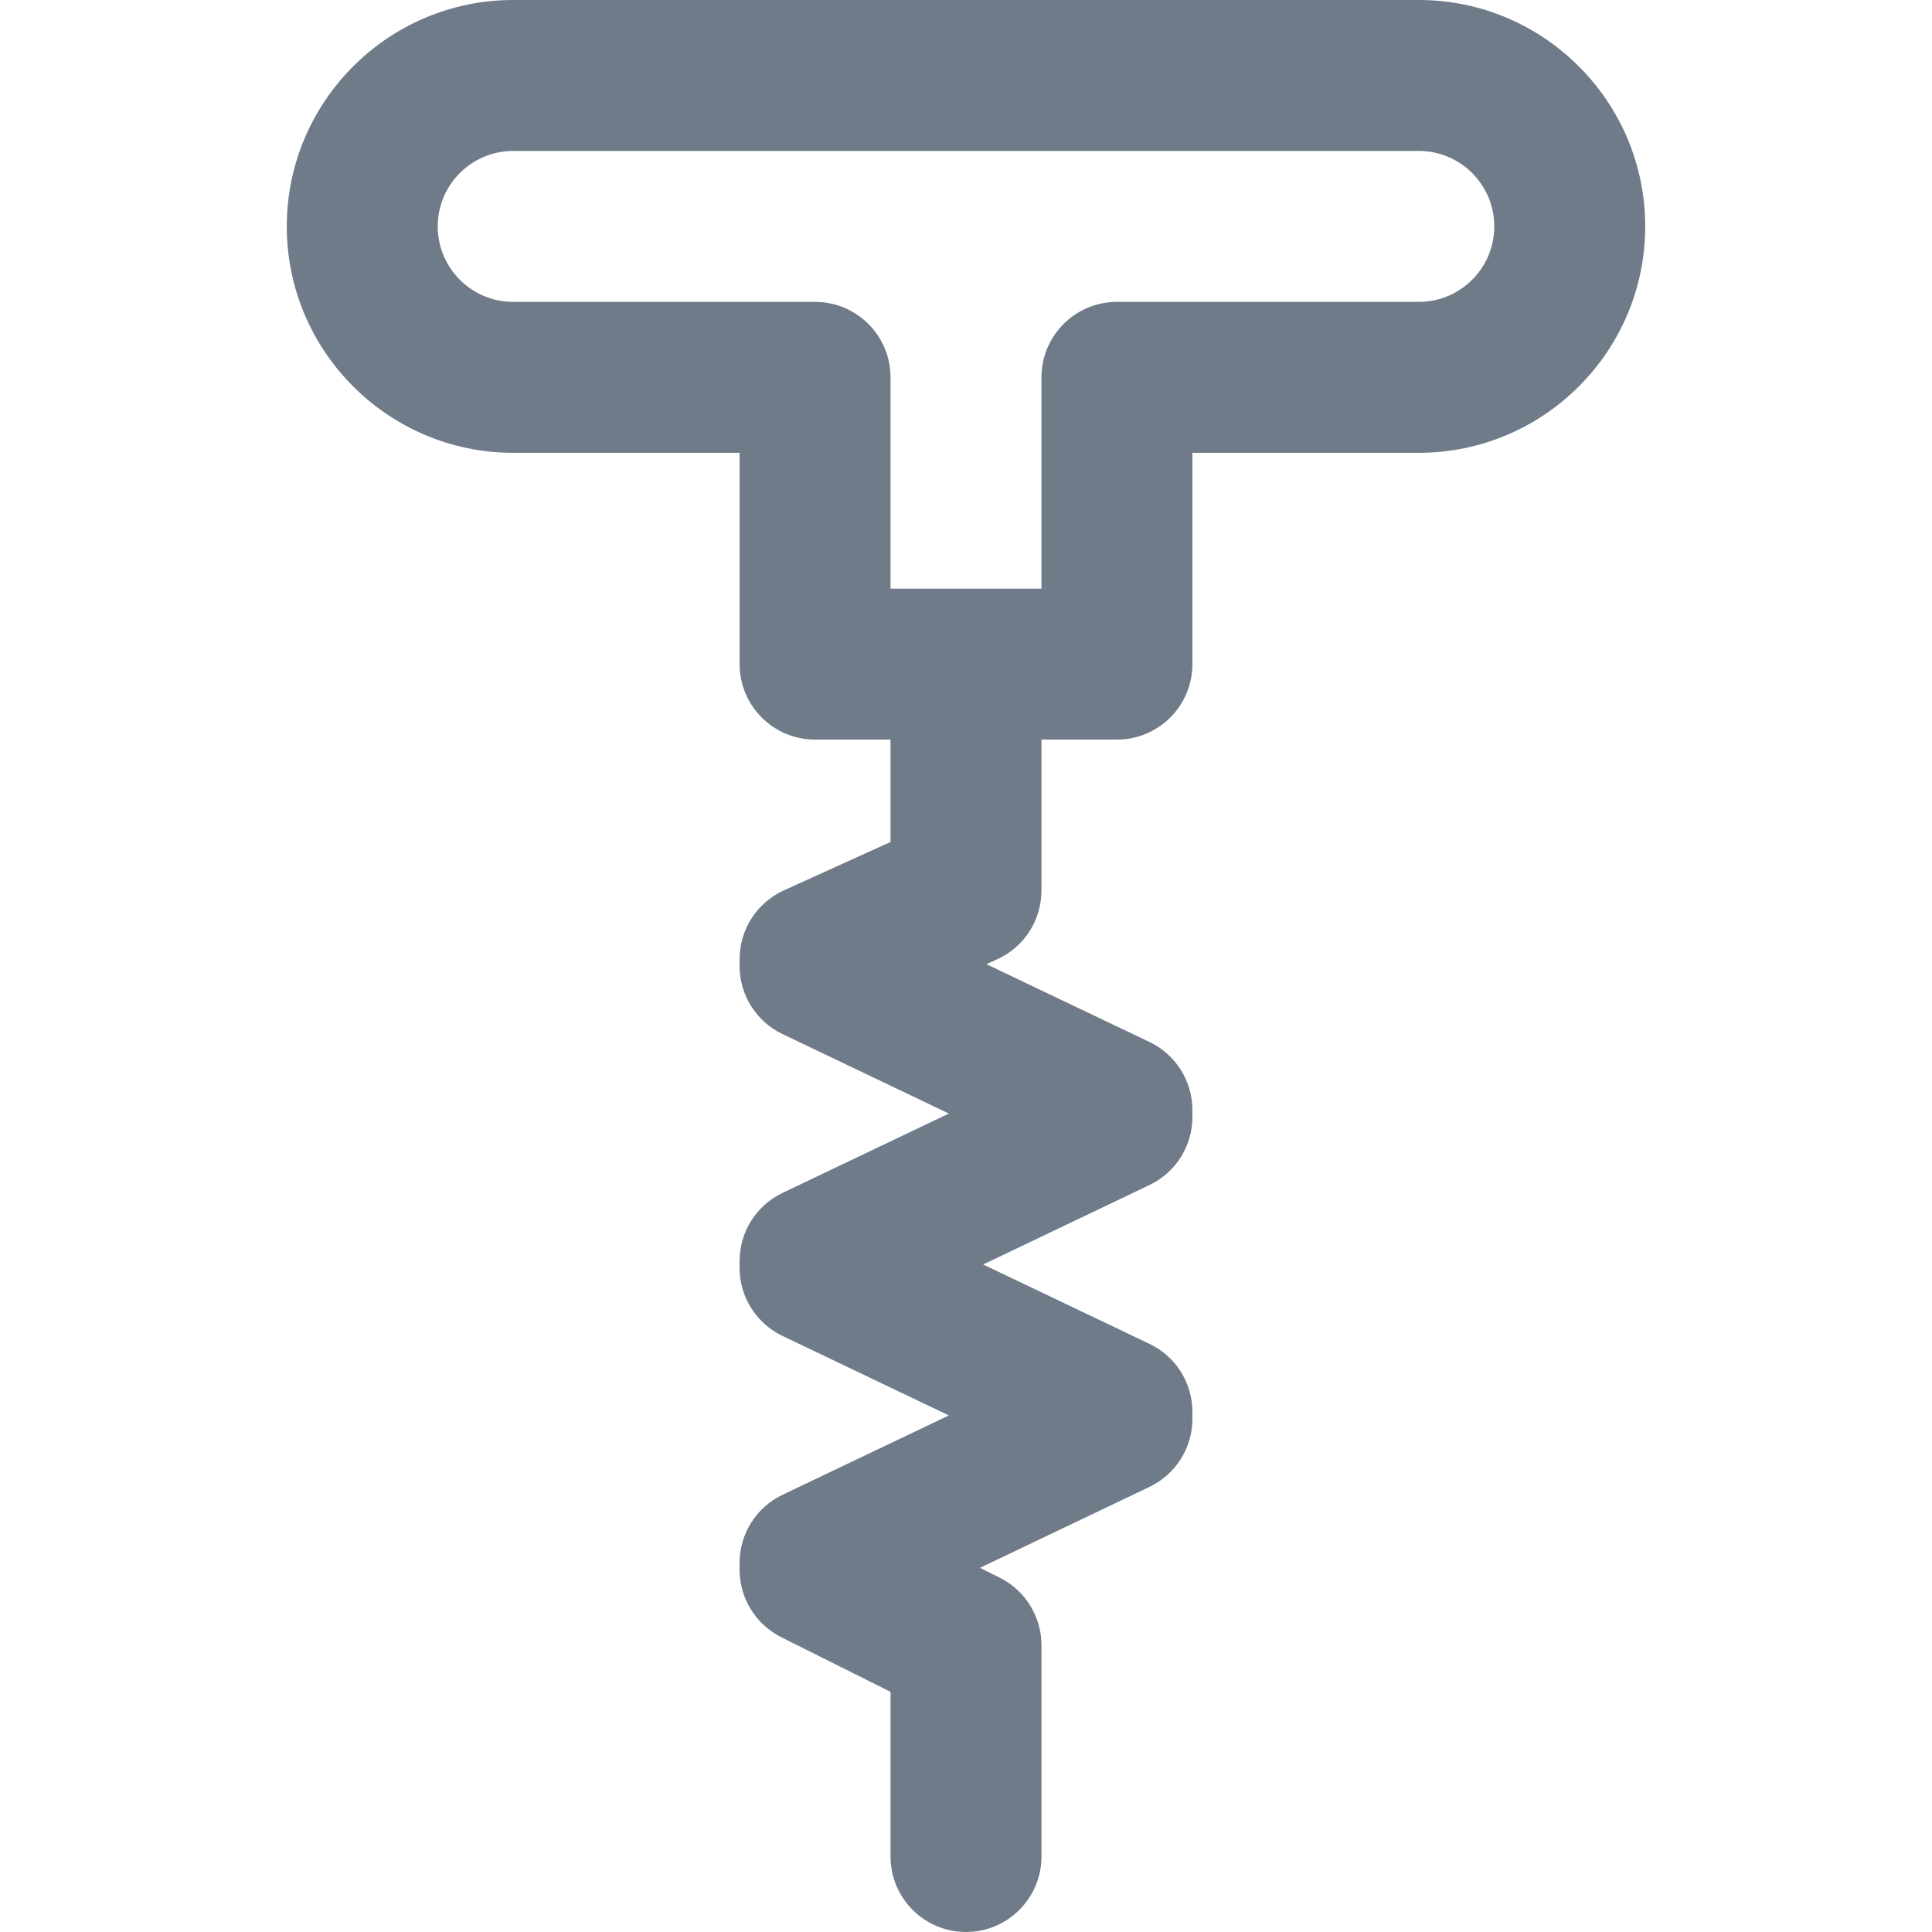 <svg width="16" height="16" viewBox="0 0 16 16" fill="none" xmlns="http://www.w3.org/2000/svg">
<path d="M11.75 0H4.25C3.216 0 2.375 0.841 2.375 1.875C2.375 2.909 3.216 3.75 4.25 3.75H6.125V5.5C6.125 5.845 6.405 6.125 6.75 6.125H7.375V6.973L6.491 7.374C6.268 7.476 6.125 7.698 6.125 7.943V8C6.125 8.241 6.263 8.46 6.481 8.564L7.858 9.222L6.481 9.879C6.263 9.983 6.125 10.202 6.125 10.443V10.5C6.125 10.741 6.263 10.96 6.481 11.064L7.858 11.722L6.481 12.379C6.263 12.483 6.125 12.702 6.125 12.943V13C6.125 13.237 6.259 13.453 6.471 13.559L7.375 14.011V15.375C7.375 15.72 7.655 16 8 16C8.345 16 8.625 15.72 8.625 15.375V13.625C8.625 13.388 8.491 13.172 8.28 13.066L8.116 12.984L9.519 12.314C9.737 12.21 9.875 11.991 9.875 11.75V11.693C9.875 11.452 9.737 11.233 9.519 11.129L8.142 10.472L9.519 9.814C9.737 9.71 9.875 9.491 9.875 9.25V9.193C9.875 8.952 9.737 8.733 9.519 8.629L8.169 7.985L8.259 7.944C8.482 7.843 8.625 7.62 8.625 7.375V6.125H9.25C9.595 6.125 9.875 5.845 9.875 5.5V3.75H11.75C12.784 3.75 13.625 2.909 13.625 1.875C13.625 0.841 12.784 0 11.75 0V0ZM11.75 2.5H9.25C8.905 2.5 8.625 2.78 8.625 3.125V4.875H7.375V3.125C7.375 2.78 7.095 2.5 6.75 2.5H4.25C3.905 2.5 3.625 2.22 3.625 1.875C3.625 1.53 3.905 1.25 4.25 1.25H11.75C12.095 1.25 12.375 1.53 12.375 1.875C12.375 2.22 12.095 2.5 11.75 2.5Z" fill="#6F7B89"/>
</svg>
